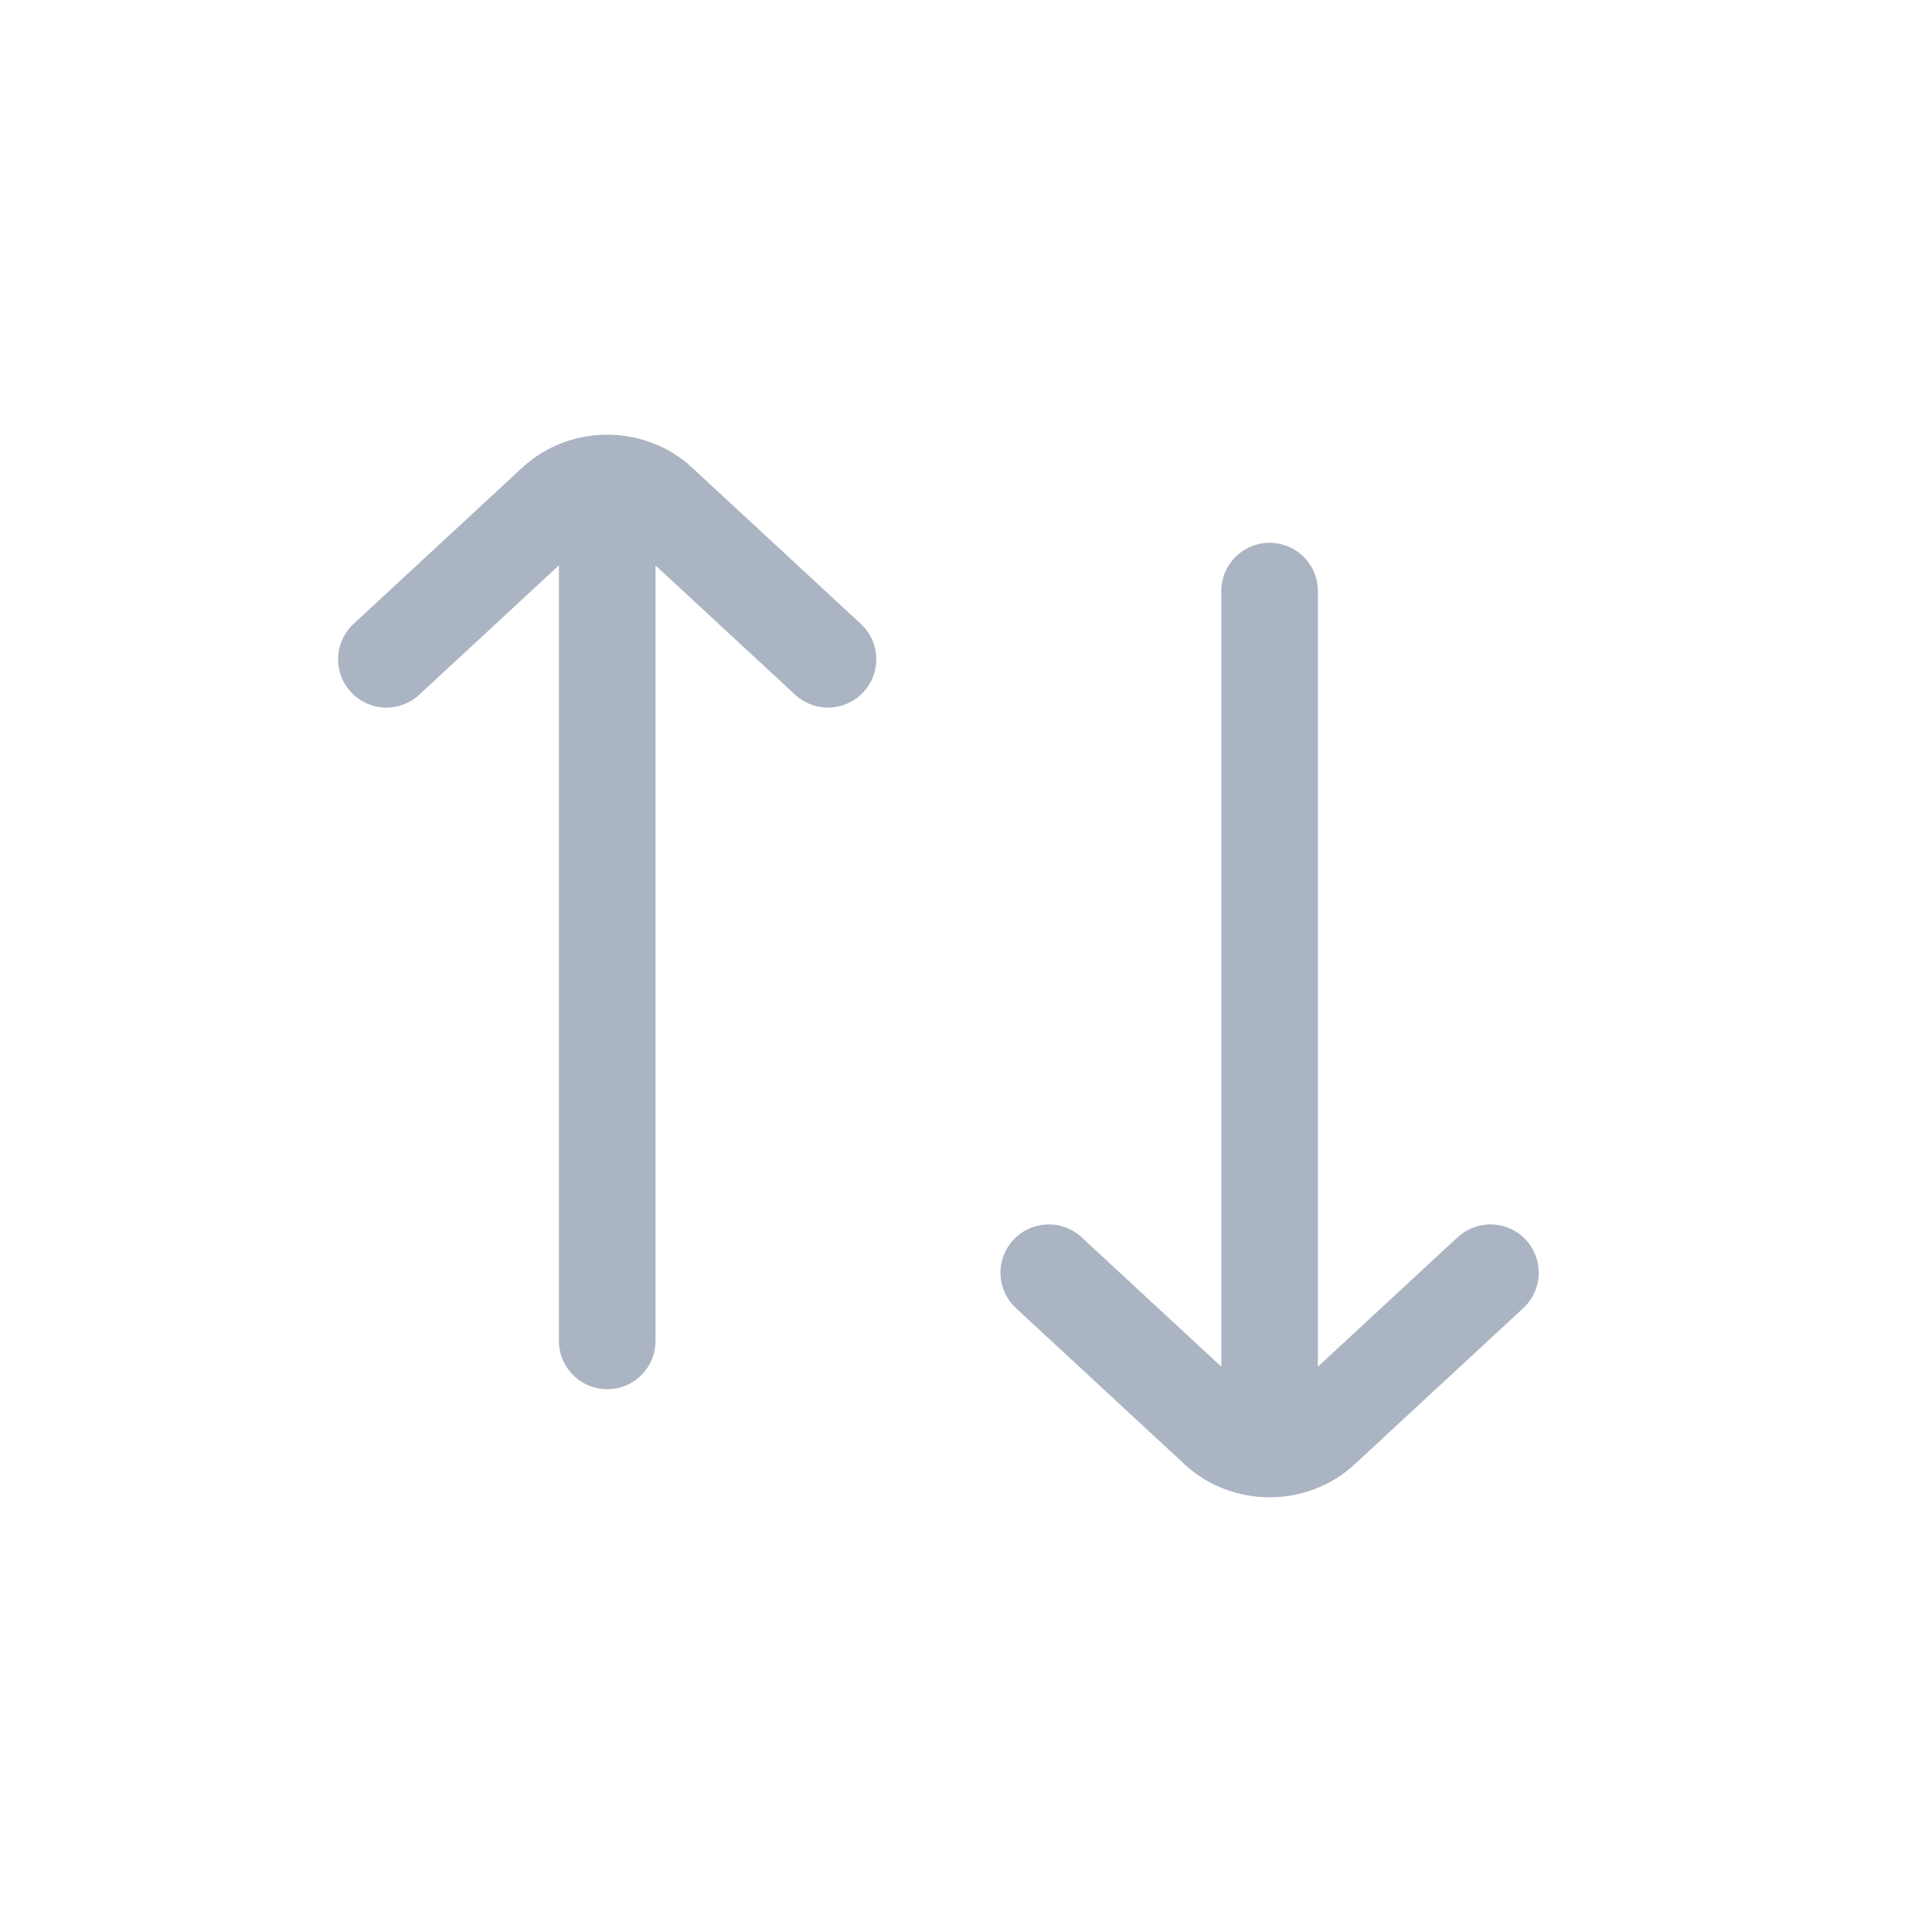 <svg width="20" height="20" viewBox="0 0 20 20" fill="none" xmlns="http://www.w3.org/2000/svg">
<path d="M4 6.825L5.747 5.207C6.045 4.931 6.527 4.931 6.824 5.207L8.571 6.825M6.286 5.413L6.286 13.881M10.857 13.175L12.604 14.793C12.902 15.069 13.384 15.069 13.682 14.793L15.429 13.175M13.143 14.587L13.143 6.119" stroke="#ABB4C3" stroke-linecap="round"/>
</svg>
